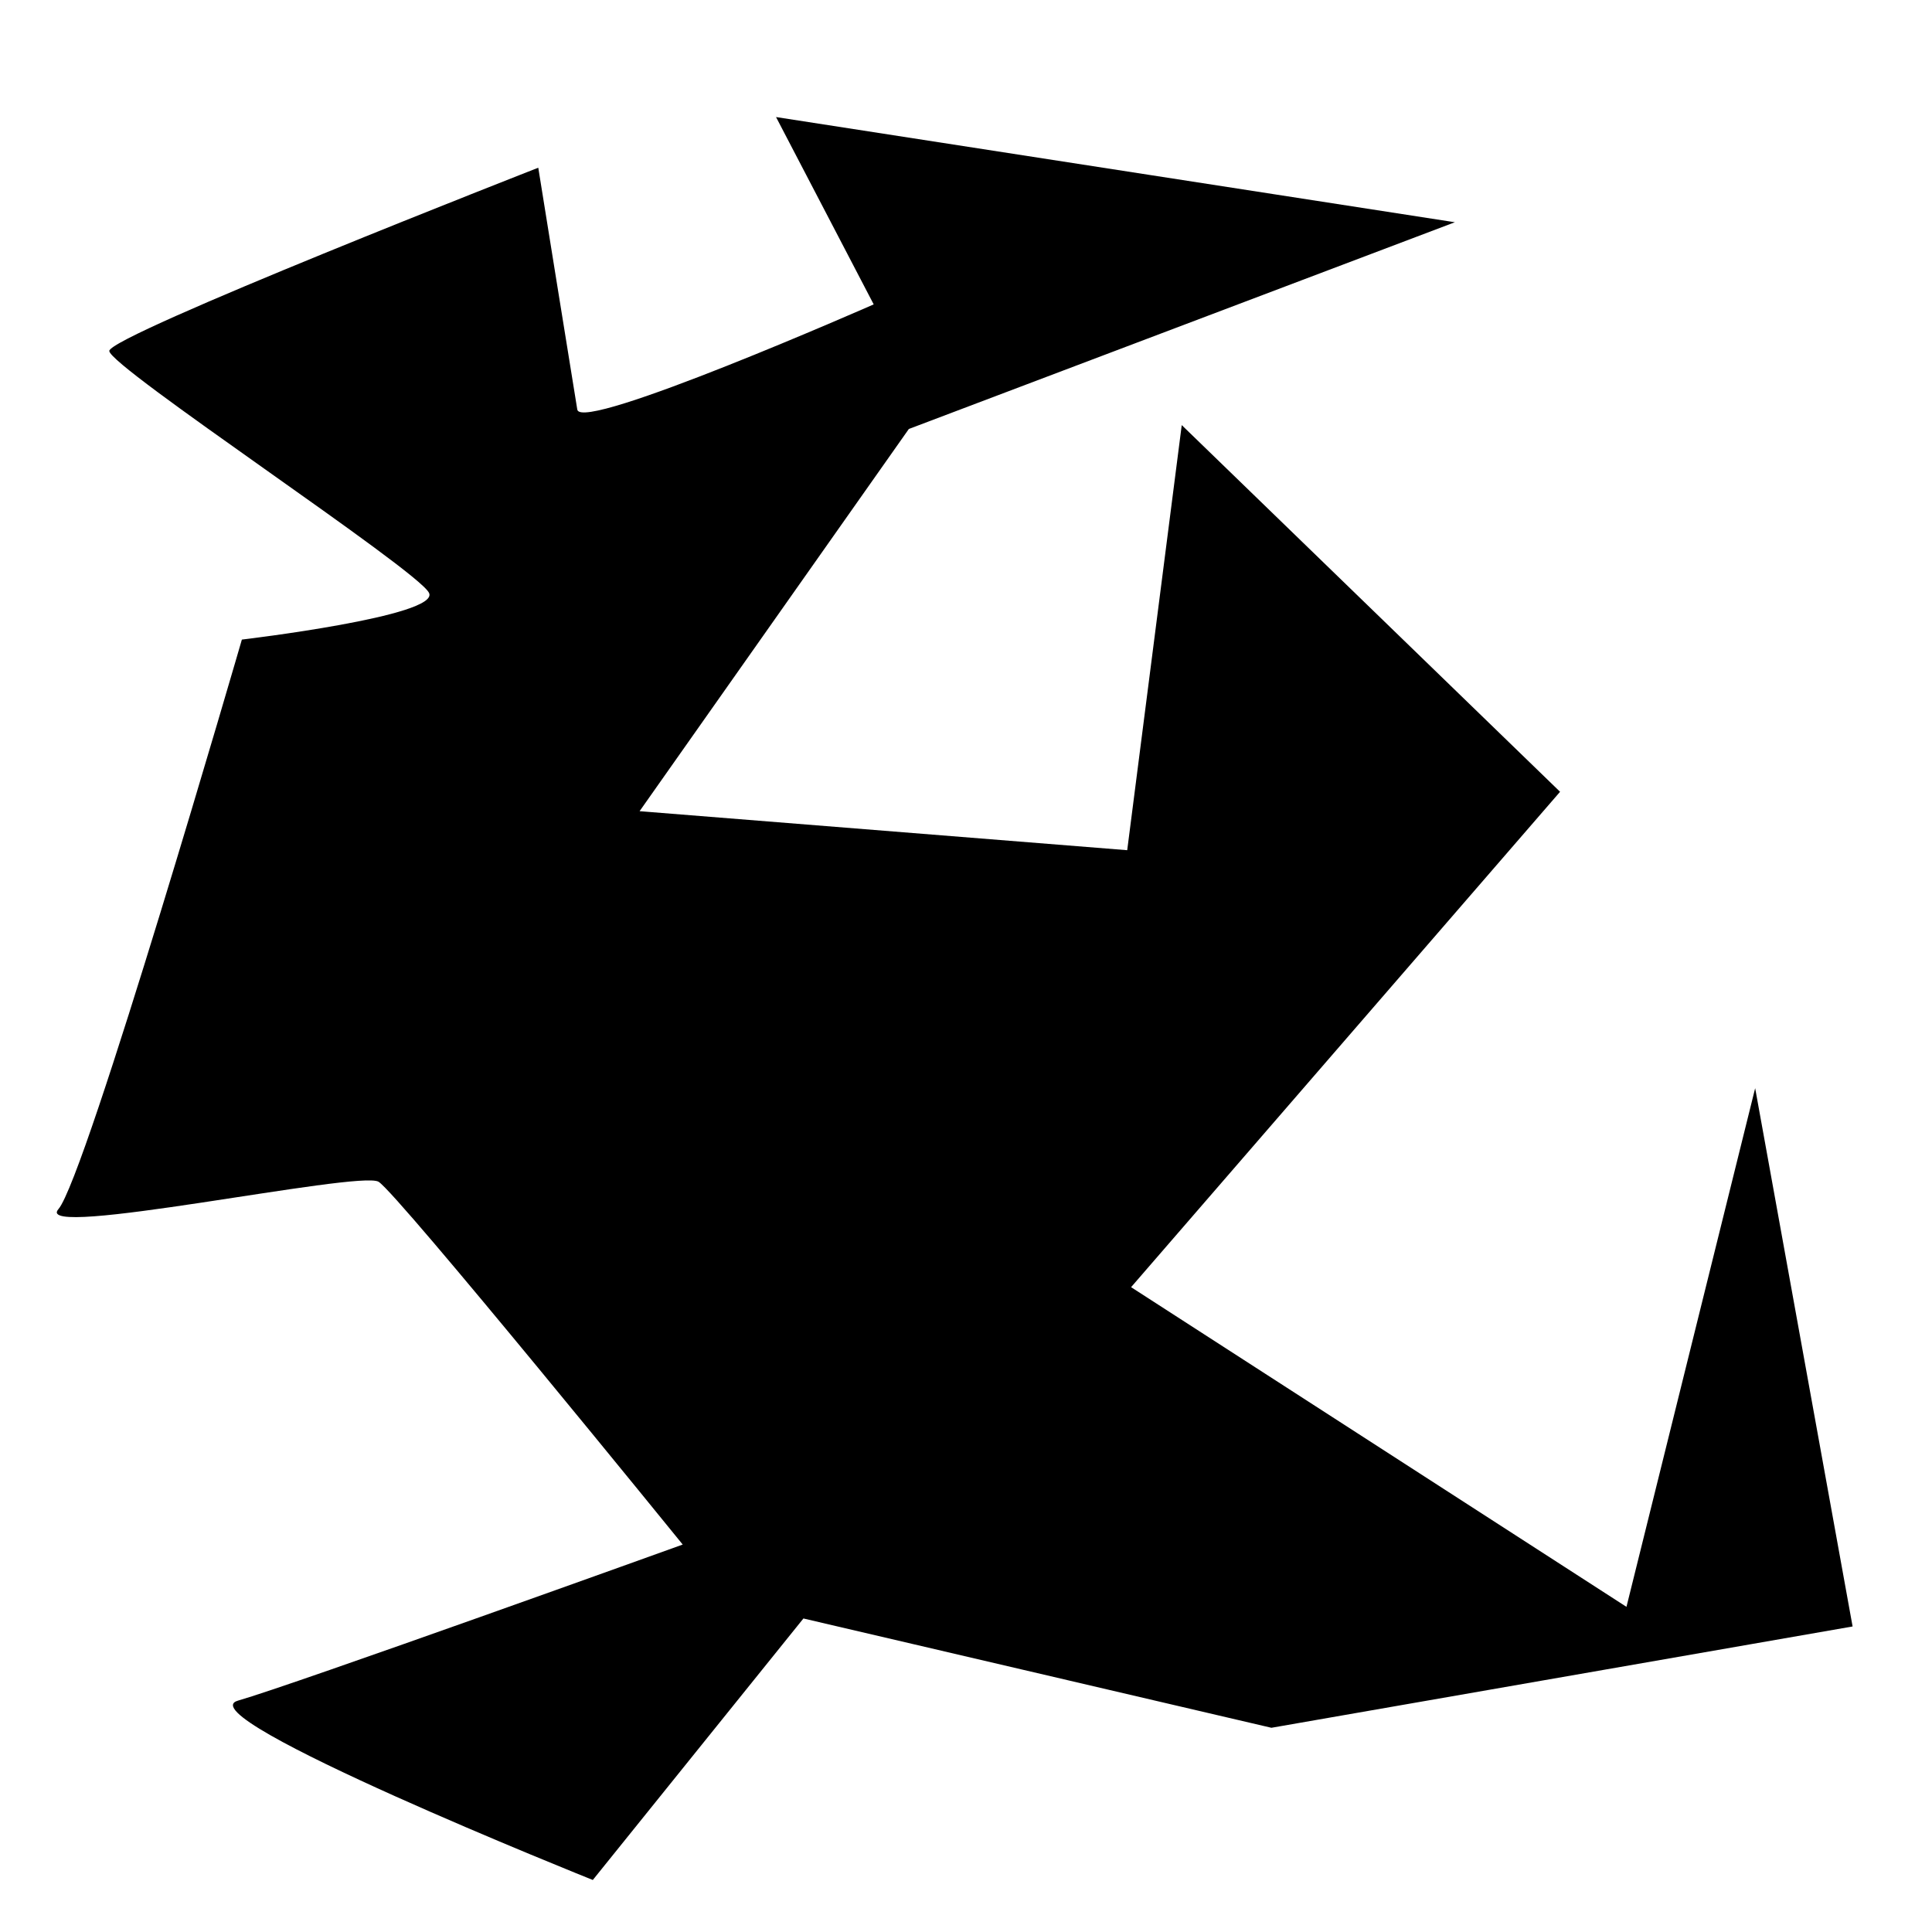 <?xml version="1.0" encoding="UTF-8" standalone="no"?>
<!-- Created with Inkscape (http://www.inkscape.org/) -->

<svg
   width="32"
   height="32"
   viewBox="0 0 8.467 8.467"
   version="1.1"
   id="svg1"
   inkscape:version="1.3.2 (091e20ef0f, 2023-11-25)"
   sodipodi:docname="imgsp.svg"
   xmlns:inkscape="http://www.inkscape.org/namespaces/inkscape"
   xmlns:sodipodi="http://sodipodi.sourceforge.net/DTD/sodipodi-0.dtd"
   xmlns="http://www.w3.org/2000/svg"
   xmlns:svg="http://www.w3.org/2000/svg">
  <sodipodi:namedview
     id="namedview1"
     pagecolor="#505050"
     bordercolor="#eeeeee"
     borderopacity="1"
     inkscape:showpageshadow="0"
     inkscape:pageopacity="0"
     inkscape:pagecheckerboard="0"
     inkscape:deskcolor="#505050"
     inkscape:document-units="mm"
     inkscape:zoom="15.479461"
     inkscape:cx="10.43318"
     inkscape:cy="16.505742"
     inkscape:window-width="1920"
     inkscape:window-height="1011"
     inkscape:window-x="0"
     inkscape:window-y="32"
     inkscape:window-maximized="1"
     inkscape:current-layer="layer1" />
  <defs
     id="defs1" />
  <g
     inkscape:label="Layer 1"
     inkscape:groupmode="layer"
     id="layer1">
    <path
       style="fill:#000000;stroke-width:0.265"
       d="M 2.803,3.555 4.94,3.726 5.179,1.863 6.837,3.47 4.957,5.641 7.128,7.042 7.692,4.769 8.119,7.128 5.572,7.572 3.521,7.093 2.598,8.239 c 0,0 -1.795,-0.718 -1.555,-0.786 0.239,-0.068 1.949,-0.684 1.949,-0.684 0,0 -1.248,-1.538 -1.333,-1.59 C 1.573,5.128 0.137,5.435 0.256,5.299 0.376,5.162 1.06,2.803 1.06,2.803 c 0,0 0.872,-0.103 0.82,-0.205 C 1.829,2.496 0.479,1.607 0.479,1.538 c 0,-0.068 1.88,-0.803 1.88,-0.803 0,0 0.154,0.957 0.171,1.06 0.017,0.103 1.299,-0.461 1.299,-0.461 L 3.401,0.513 6.376,0.974 3.983,1.88 Z"
       id="path1" />
  </g>
</svg>
